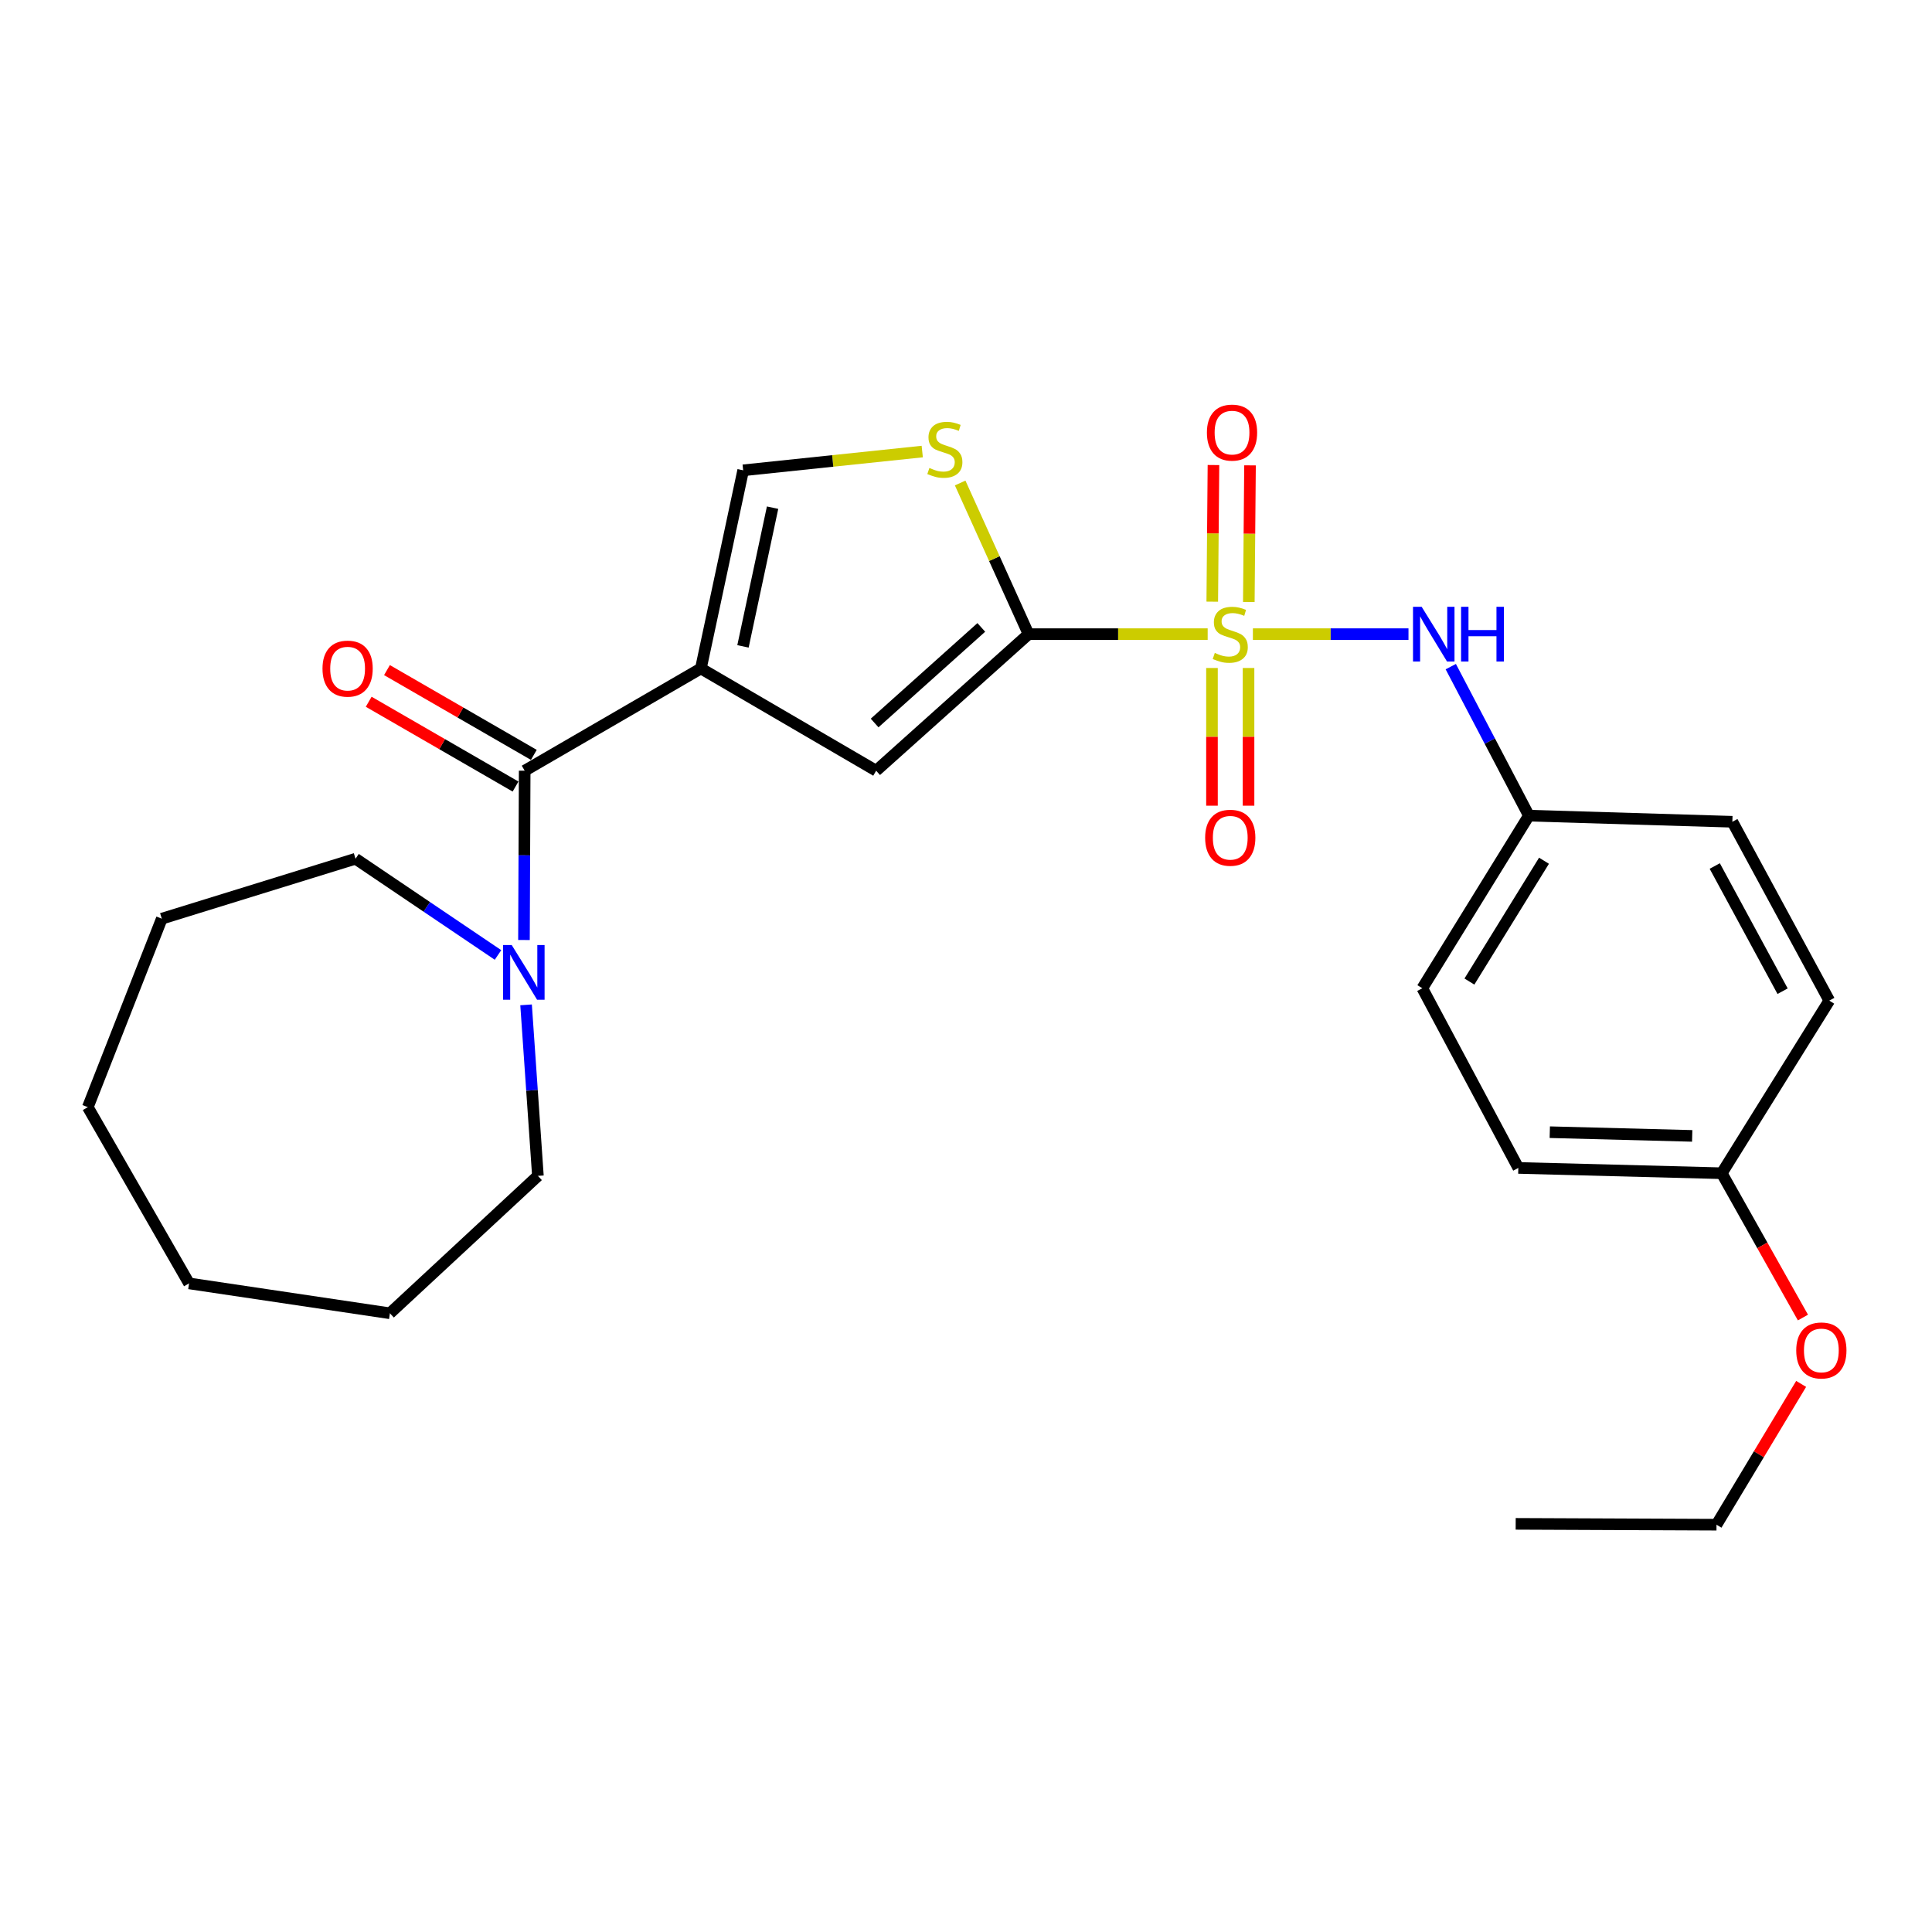 <?xml version='1.0' encoding='iso-8859-1'?>
<svg version='1.1' baseProfile='full'
              xmlns='http://www.w3.org/2000/svg'
                      xmlns:rdkit='http://www.rdkit.org/xml'
                      xmlns:xlink='http://www.w3.org/1999/xlink'
                  xml:space='preserve'
width='1000px' height='1000px' viewBox='0 0 1000 1000'>
<!-- END OF HEADER -->
<rect style='opacity:1.0;fill:#FFFFFF;stroke:none' width='1000' height='1000' x='0' y='0'> </rect>
<path class='bond-1' d='M 625.09,328.237 L 578.733,328.237' style='fill:none;fill-rule:evenodd;stroke:#CCCC00;stroke-width:6px;stroke-linecap:butt;stroke-linejoin:miter;stroke-opacity:1' />
<path class='bond-1' d='M 578.733,328.237 L 532.376,328.237' style='fill:none;fill-rule:evenodd;stroke:#000000;stroke-width:6px;stroke-linecap:butt;stroke-linejoin:miter;stroke-opacity:1' />
<path class='bond-6' d='M 648.493,328.237 L 688.761,328.237' style='fill:none;fill-rule:evenodd;stroke:#CCCC00;stroke-width:6px;stroke-linecap:butt;stroke-linejoin:miter;stroke-opacity:1' />
<path class='bond-6' d='M 688.761,328.237 L 729.029,328.237' style='fill:none;fill-rule:evenodd;stroke:#0000FF;stroke-width:6px;stroke-linecap:butt;stroke-linejoin:miter;stroke-opacity:1' />
<path class='bond-8' d='M 627.319,345.75 L 627.319,381.385' style='fill:none;fill-rule:evenodd;stroke:#CCCC00;stroke-width:6px;stroke-linecap:butt;stroke-linejoin:miter;stroke-opacity:1' />
<path class='bond-8' d='M 627.319,381.385 L 627.319,417.02' style='fill:none;fill-rule:evenodd;stroke:#FF0000;stroke-width:6px;stroke-linecap:butt;stroke-linejoin:miter;stroke-opacity:1' />
<path class='bond-8' d='M 646.241,345.75 L 646.241,381.385' style='fill:none;fill-rule:evenodd;stroke:#CCCC00;stroke-width:6px;stroke-linecap:butt;stroke-linejoin:miter;stroke-opacity:1' />
<path class='bond-8' d='M 646.241,381.385 L 646.241,417.02' style='fill:none;fill-rule:evenodd;stroke:#FF0000;stroke-width:6px;stroke-linecap:butt;stroke-linejoin:miter;stroke-opacity:1' />
<path class='bond-9' d='M 646.387,311.59 L 646.697,276.229' style='fill:none;fill-rule:evenodd;stroke:#CCCC00;stroke-width:6px;stroke-linecap:butt;stroke-linejoin:miter;stroke-opacity:1' />
<path class='bond-9' d='M 646.697,276.229 L 647.006,240.868' style='fill:none;fill-rule:evenodd;stroke:#FF0000;stroke-width:6px;stroke-linecap:butt;stroke-linejoin:miter;stroke-opacity:1' />
<path class='bond-9' d='M 627.466,311.424 L 627.776,276.063' style='fill:none;fill-rule:evenodd;stroke:#CCCC00;stroke-width:6px;stroke-linecap:butt;stroke-linejoin:miter;stroke-opacity:1' />
<path class='bond-9' d='M 627.776,276.063 L 628.086,240.702' style='fill:none;fill-rule:evenodd;stroke:#FF0000;stroke-width:6px;stroke-linecap:butt;stroke-linejoin:miter;stroke-opacity:1' />
<path class='bond-0' d='M 362.777,346.002 L 453.495,398.919' style='fill:none;fill-rule:evenodd;stroke:#000000;stroke-width:6px;stroke-linecap:butt;stroke-linejoin:miter;stroke-opacity:1' />
<path class='bond-2' d='M 362.777,346.002 L 271.576,398.919' style='fill:none;fill-rule:evenodd;stroke:#000000;stroke-width:6px;stroke-linecap:butt;stroke-linejoin:miter;stroke-opacity:1' />
<path class='bond-26' d='M 362.777,346.002 L 384.663,243.438' style='fill:none;fill-rule:evenodd;stroke:#000000;stroke-width:6px;stroke-linecap:butt;stroke-linejoin:miter;stroke-opacity:1' />
<path class='bond-26' d='M 384.565,334.566 L 399.885,262.771' style='fill:none;fill-rule:evenodd;stroke:#000000;stroke-width:6px;stroke-linecap:butt;stroke-linejoin:miter;stroke-opacity:1' />
<path class='bond-3' d='M 532.376,328.237 L 453.495,398.919' style='fill:none;fill-rule:evenodd;stroke:#000000;stroke-width:6px;stroke-linecap:butt;stroke-linejoin:miter;stroke-opacity:1' />
<path class='bond-3' d='M 507.917,324.748 L 452.7,374.225' style='fill:none;fill-rule:evenodd;stroke:#000000;stroke-width:6px;stroke-linecap:butt;stroke-linejoin:miter;stroke-opacity:1' />
<path class='bond-4' d='M 532.376,328.237 L 514.677,289.12' style='fill:none;fill-rule:evenodd;stroke:#000000;stroke-width:6px;stroke-linecap:butt;stroke-linejoin:miter;stroke-opacity:1' />
<path class='bond-4' d='M 514.677,289.12 L 496.978,250.002' style='fill:none;fill-rule:evenodd;stroke:#CCCC00;stroke-width:6px;stroke-linecap:butt;stroke-linejoin:miter;stroke-opacity:1' />
<path class='bond-7' d='M 271.576,398.919 L 271.391,442.731' style='fill:none;fill-rule:evenodd;stroke:#000000;stroke-width:6px;stroke-linecap:butt;stroke-linejoin:miter;stroke-opacity:1' />
<path class='bond-7' d='M 271.391,442.731 L 271.205,486.543' style='fill:none;fill-rule:evenodd;stroke:#0000FF;stroke-width:6px;stroke-linecap:butt;stroke-linejoin:miter;stroke-opacity:1' />
<path class='bond-10' d='M 276.306,390.726 L 238.303,368.784' style='fill:none;fill-rule:evenodd;stroke:#000000;stroke-width:6px;stroke-linecap:butt;stroke-linejoin:miter;stroke-opacity:1' />
<path class='bond-10' d='M 238.303,368.784 L 200.299,346.842' style='fill:none;fill-rule:evenodd;stroke:#FF0000;stroke-width:6px;stroke-linecap:butt;stroke-linejoin:miter;stroke-opacity:1' />
<path class='bond-10' d='M 266.845,407.112 L 228.842,385.171' style='fill:none;fill-rule:evenodd;stroke:#000000;stroke-width:6px;stroke-linecap:butt;stroke-linejoin:miter;stroke-opacity:1' />
<path class='bond-10' d='M 228.842,385.171 L 190.838,363.229' style='fill:none;fill-rule:evenodd;stroke:#FF0000;stroke-width:6px;stroke-linecap:butt;stroke-linejoin:miter;stroke-opacity:1' />
<path class='bond-5' d='M 477.352,233.722 L 431.007,238.58' style='fill:none;fill-rule:evenodd;stroke:#CCCC00;stroke-width:6px;stroke-linecap:butt;stroke-linejoin:miter;stroke-opacity:1' />
<path class='bond-5' d='M 431.007,238.58 L 384.663,243.438' style='fill:none;fill-rule:evenodd;stroke:#000000;stroke-width:6px;stroke-linecap:butt;stroke-linejoin:miter;stroke-opacity:1' />
<path class='bond-11' d='M 750.921,345.049 L 771.134,383.61' style='fill:none;fill-rule:evenodd;stroke:#0000FF;stroke-width:6px;stroke-linecap:butt;stroke-linejoin:miter;stroke-opacity:1' />
<path class='bond-11' d='M 771.134,383.61 L 791.347,422.171' style='fill:none;fill-rule:evenodd;stroke:#000000;stroke-width:6px;stroke-linecap:butt;stroke-linejoin:miter;stroke-opacity:1' />
<path class='bond-17' d='M 272.296,520.112 L 275.358,564.372' style='fill:none;fill-rule:evenodd;stroke:#0000FF;stroke-width:6px;stroke-linecap:butt;stroke-linejoin:miter;stroke-opacity:1' />
<path class='bond-17' d='M 275.358,564.372 L 278.419,608.631' style='fill:none;fill-rule:evenodd;stroke:#000000;stroke-width:6px;stroke-linecap:butt;stroke-linejoin:miter;stroke-opacity:1' />
<path class='bond-18' d='M 257.766,494.284 L 220.894,469.381' style='fill:none;fill-rule:evenodd;stroke:#0000FF;stroke-width:6px;stroke-linecap:butt;stroke-linejoin:miter;stroke-opacity:1' />
<path class='bond-18' d='M 220.894,469.381 L 184.022,444.478' style='fill:none;fill-rule:evenodd;stroke:#000000;stroke-width:6px;stroke-linecap:butt;stroke-linejoin:miter;stroke-opacity:1' />
<path class='bond-13' d='M 791.347,422.171 L 896.665,425.346' style='fill:none;fill-rule:evenodd;stroke:#000000;stroke-width:6px;stroke-linecap:butt;stroke-linejoin:miter;stroke-opacity:1' />
<path class='bond-14' d='M 791.347,422.171 L 736.191,511.512' style='fill:none;fill-rule:evenodd;stroke:#000000;stroke-width:6px;stroke-linecap:butt;stroke-linejoin:miter;stroke-opacity:1' />
<path class='bond-14' d='M 799.174,445.512 L 760.565,508.051' style='fill:none;fill-rule:evenodd;stroke:#000000;stroke-width:6px;stroke-linecap:butt;stroke-linejoin:miter;stroke-opacity:1' />
<path class='bond-12' d='M 891.178,607.265 L 785.881,604.521' style='fill:none;fill-rule:evenodd;stroke:#000000;stroke-width:6px;stroke-linecap:butt;stroke-linejoin:miter;stroke-opacity:1' />
<path class='bond-12' d='M 875.876,587.938 L 802.168,586.018' style='fill:none;fill-rule:evenodd;stroke:#000000;stroke-width:6px;stroke-linecap:butt;stroke-linejoin:miter;stroke-opacity:1' />
<path class='bond-19' d='M 891.178,607.265 L 912.186,644.612' style='fill:none;fill-rule:evenodd;stroke:#000000;stroke-width:6px;stroke-linecap:butt;stroke-linejoin:miter;stroke-opacity:1' />
<path class='bond-19' d='M 912.186,644.612 L 933.195,681.959' style='fill:none;fill-rule:evenodd;stroke:#FF0000;stroke-width:6px;stroke-linecap:butt;stroke-linejoin:miter;stroke-opacity:1' />
<path class='bond-27' d='M 891.178,607.265 L 946.828,517.914' style='fill:none;fill-rule:evenodd;stroke:#000000;stroke-width:6px;stroke-linecap:butt;stroke-linejoin:miter;stroke-opacity:1' />
<path class='bond-16' d='M 896.665,425.346 L 946.828,517.914' style='fill:none;fill-rule:evenodd;stroke:#000000;stroke-width:6px;stroke-linecap:butt;stroke-linejoin:miter;stroke-opacity:1' />
<path class='bond-16' d='M 887.554,448.246 L 922.668,513.044' style='fill:none;fill-rule:evenodd;stroke:#000000;stroke-width:6px;stroke-linecap:butt;stroke-linejoin:miter;stroke-opacity:1' />
<path class='bond-15' d='M 736.191,511.512 L 785.881,604.521' style='fill:none;fill-rule:evenodd;stroke:#000000;stroke-width:6px;stroke-linecap:butt;stroke-linejoin:miter;stroke-opacity:1' />
<path class='bond-22' d='M 278.419,608.631 L 201.819,679.755' style='fill:none;fill-rule:evenodd;stroke:#000000;stroke-width:6px;stroke-linecap:butt;stroke-linejoin:miter;stroke-opacity:1' />
<path class='bond-21' d='M 184.022,444.478 L 83.749,475.509' style='fill:none;fill-rule:evenodd;stroke:#000000;stroke-width:6px;stroke-linecap:butt;stroke-linejoin:miter;stroke-opacity:1' />
<path class='bond-20' d='M 932.272,716.301 L 910.364,752.742' style='fill:none;fill-rule:evenodd;stroke:#FF0000;stroke-width:6px;stroke-linecap:butt;stroke-linejoin:miter;stroke-opacity:1' />
<path class='bond-20' d='M 910.364,752.742 L 888.456,789.184' style='fill:none;fill-rule:evenodd;stroke:#000000;stroke-width:6px;stroke-linecap:butt;stroke-linejoin:miter;stroke-opacity:1' />
<path class='bond-23' d='M 888.456,789.184 L 784.514,788.742' style='fill:none;fill-rule:evenodd;stroke:#000000;stroke-width:6px;stroke-linecap:butt;stroke-linejoin:miter;stroke-opacity:1' />
<path class='bond-24' d='M 83.749,475.509 L 45.455,573.07' style='fill:none;fill-rule:evenodd;stroke:#000000;stroke-width:6px;stroke-linecap:butt;stroke-linejoin:miter;stroke-opacity:1' />
<path class='bond-25' d='M 201.819,679.755 L 97.856,664.281' style='fill:none;fill-rule:evenodd;stroke:#000000;stroke-width:6px;stroke-linecap:butt;stroke-linejoin:miter;stroke-opacity:1' />
<path class='bond-28' d='M 45.455,573.07 L 97.856,664.281' style='fill:none;fill-rule:evenodd;stroke:#000000;stroke-width:6px;stroke-linecap:butt;stroke-linejoin:miter;stroke-opacity:1' />
<path  class='atom-0' d='M 628.78 337.957
Q 629.1 338.077, 630.42 338.637
Q 631.74 339.197, 633.18 339.557
Q 634.66 339.877, 636.1 339.877
Q 638.78 339.877, 640.34 338.597
Q 641.9 337.277, 641.9 334.997
Q 641.9 333.437, 641.1 332.477
Q 640.34 331.517, 639.14 330.997
Q 637.94 330.477, 635.94 329.877
Q 633.42 329.117, 631.9 328.397
Q 630.42 327.677, 629.34 326.157
Q 628.3 324.637, 628.3 322.077
Q 628.3 318.517, 630.7 316.317
Q 633.14 314.117, 637.94 314.117
Q 641.22 314.117, 644.94 315.677
L 644.02 318.757
Q 640.62 317.357, 638.06 317.357
Q 635.3 317.357, 633.78 318.517
Q 632.26 319.637, 632.3 321.597
Q 632.3 323.117, 633.06 324.037
Q 633.86 324.957, 634.98 325.477
Q 636.14 325.997, 638.06 326.597
Q 640.62 327.397, 642.14 328.197
Q 643.66 328.997, 644.74 330.637
Q 645.86 332.237, 645.86 334.997
Q 645.86 338.917, 643.22 341.037
Q 640.62 343.117, 636.26 343.117
Q 633.74 343.117, 631.82 342.557
Q 629.94 342.037, 627.7 341.117
L 628.78 337.957
' fill='#CCCC00'/>
<path  class='atom-5' d='M 481.056 242.215
Q 481.376 242.335, 482.696 242.895
Q 484.016 243.455, 485.456 243.815
Q 486.936 244.135, 488.376 244.135
Q 491.056 244.135, 492.616 242.855
Q 494.176 241.535, 494.176 239.255
Q 494.176 237.695, 493.376 236.735
Q 492.616 235.775, 491.416 235.255
Q 490.216 234.735, 488.216 234.135
Q 485.696 233.375, 484.176 232.655
Q 482.696 231.935, 481.616 230.415
Q 480.576 228.895, 480.576 226.335
Q 480.576 222.775, 482.976 220.575
Q 485.416 218.375, 490.216 218.375
Q 493.496 218.375, 497.216 219.935
L 496.296 223.015
Q 492.896 221.615, 490.336 221.615
Q 487.576 221.615, 486.056 222.775
Q 484.536 223.895, 484.576 225.855
Q 484.576 227.375, 485.336 228.295
Q 486.136 229.215, 487.256 229.735
Q 488.416 230.255, 490.336 230.855
Q 492.896 231.655, 494.416 232.455
Q 495.936 233.255, 497.016 234.895
Q 498.136 236.495, 498.136 239.255
Q 498.136 243.175, 495.496 245.295
Q 492.896 247.375, 488.536 247.375
Q 486.016 247.375, 484.096 246.815
Q 482.216 246.295, 479.976 245.375
L 481.056 242.215
' fill='#CCCC00'/>
<path  class='atom-7' d='M 735.849 314.077
L 745.129 329.077
Q 746.049 330.557, 747.529 333.237
Q 749.009 335.917, 749.089 336.077
L 749.089 314.077
L 752.849 314.077
L 752.849 342.397
L 748.969 342.397
L 739.009 325.997
Q 737.849 324.077, 736.609 321.877
Q 735.409 319.677, 735.049 318.997
L 735.049 342.397
L 731.369 342.397
L 731.369 314.077
L 735.849 314.077
' fill='#0000FF'/>
<path  class='atom-7' d='M 756.249 314.077
L 760.089 314.077
L 760.089 326.117
L 774.569 326.117
L 774.569 314.077
L 778.409 314.077
L 778.409 342.397
L 774.569 342.397
L 774.569 329.317
L 760.089 329.317
L 760.089 342.397
L 756.249 342.397
L 756.249 314.077
' fill='#0000FF'/>
<path  class='atom-8' d='M 264.874 489.153
L 274.154 504.153
Q 275.074 505.633, 276.554 508.313
Q 278.034 510.993, 278.114 511.153
L 278.114 489.153
L 281.874 489.153
L 281.874 517.473
L 277.994 517.473
L 268.034 501.073
Q 266.874 499.153, 265.634 496.953
Q 264.434 494.753, 264.074 494.073
L 264.074 517.473
L 260.394 517.473
L 260.394 489.153
L 264.874 489.153
' fill='#0000FF'/>
<path  class='atom-9' d='M 623.78 433.615
Q 623.78 426.815, 627.14 423.015
Q 630.5 419.215, 636.78 419.215
Q 643.06 419.215, 646.42 423.015
Q 649.78 426.815, 649.78 433.615
Q 649.78 440.495, 646.38 444.415
Q 642.98 448.295, 636.78 448.295
Q 630.54 448.295, 627.14 444.415
Q 623.78 440.535, 623.78 433.615
M 636.78 445.095
Q 641.1 445.095, 643.42 442.215
Q 645.78 439.295, 645.78 433.615
Q 645.78 428.055, 643.42 425.255
Q 641.1 422.415, 636.78 422.415
Q 632.46 422.415, 630.1 425.215
Q 627.78 428.015, 627.78 433.615
Q 627.78 439.335, 630.1 442.215
Q 632.46 445.095, 636.78 445.095
' fill='#FF0000'/>
<path  class='atom-10' d='M 624.694 223.913
Q 624.694 217.113, 628.054 213.313
Q 631.414 209.513, 637.694 209.513
Q 643.974 209.513, 647.334 213.313
Q 650.694 217.113, 650.694 223.913
Q 650.694 230.793, 647.294 234.713
Q 643.894 238.593, 637.694 238.593
Q 631.454 238.593, 628.054 234.713
Q 624.694 230.833, 624.694 223.913
M 637.694 235.393
Q 642.014 235.393, 644.334 232.513
Q 646.694 229.593, 646.694 223.913
Q 646.694 218.353, 644.334 215.553
Q 642.014 212.713, 637.694 212.713
Q 633.374 212.713, 631.014 215.513
Q 628.694 218.313, 628.694 223.913
Q 628.694 229.633, 631.014 232.513
Q 633.374 235.393, 637.694 235.393
' fill='#FF0000'/>
<path  class='atom-11' d='M 166.923 346.082
Q 166.923 339.282, 170.283 335.482
Q 173.643 331.682, 179.923 331.682
Q 186.203 331.682, 189.563 335.482
Q 192.923 339.282, 192.923 346.082
Q 192.923 352.962, 189.523 356.882
Q 186.123 360.762, 179.923 360.762
Q 173.683 360.762, 170.283 356.882
Q 166.923 353.002, 166.923 346.082
M 179.923 357.562
Q 184.243 357.562, 186.563 354.682
Q 188.923 351.762, 188.923 346.082
Q 188.923 340.522, 186.563 337.722
Q 184.243 334.882, 179.923 334.882
Q 175.603 334.882, 173.243 337.682
Q 170.923 340.482, 170.923 346.082
Q 170.923 351.802, 173.243 354.682
Q 175.603 357.562, 179.923 357.562
' fill='#FF0000'/>
<path  class='atom-20' d='M 929.729 698.988
Q 929.729 692.188, 933.089 688.388
Q 936.449 684.588, 942.729 684.588
Q 949.009 684.588, 952.369 688.388
Q 955.729 692.188, 955.729 698.988
Q 955.729 705.868, 952.329 709.788
Q 948.929 713.668, 942.729 713.668
Q 936.489 713.668, 933.089 709.788
Q 929.729 705.908, 929.729 698.988
M 942.729 710.468
Q 947.049 710.468, 949.369 707.588
Q 951.729 704.668, 951.729 698.988
Q 951.729 693.428, 949.369 690.628
Q 947.049 687.788, 942.729 687.788
Q 938.409 687.788, 936.049 690.588
Q 933.729 693.388, 933.729 698.988
Q 933.729 704.708, 936.049 707.588
Q 938.409 710.468, 942.729 710.468
' fill='#FF0000'/>
</svg>
